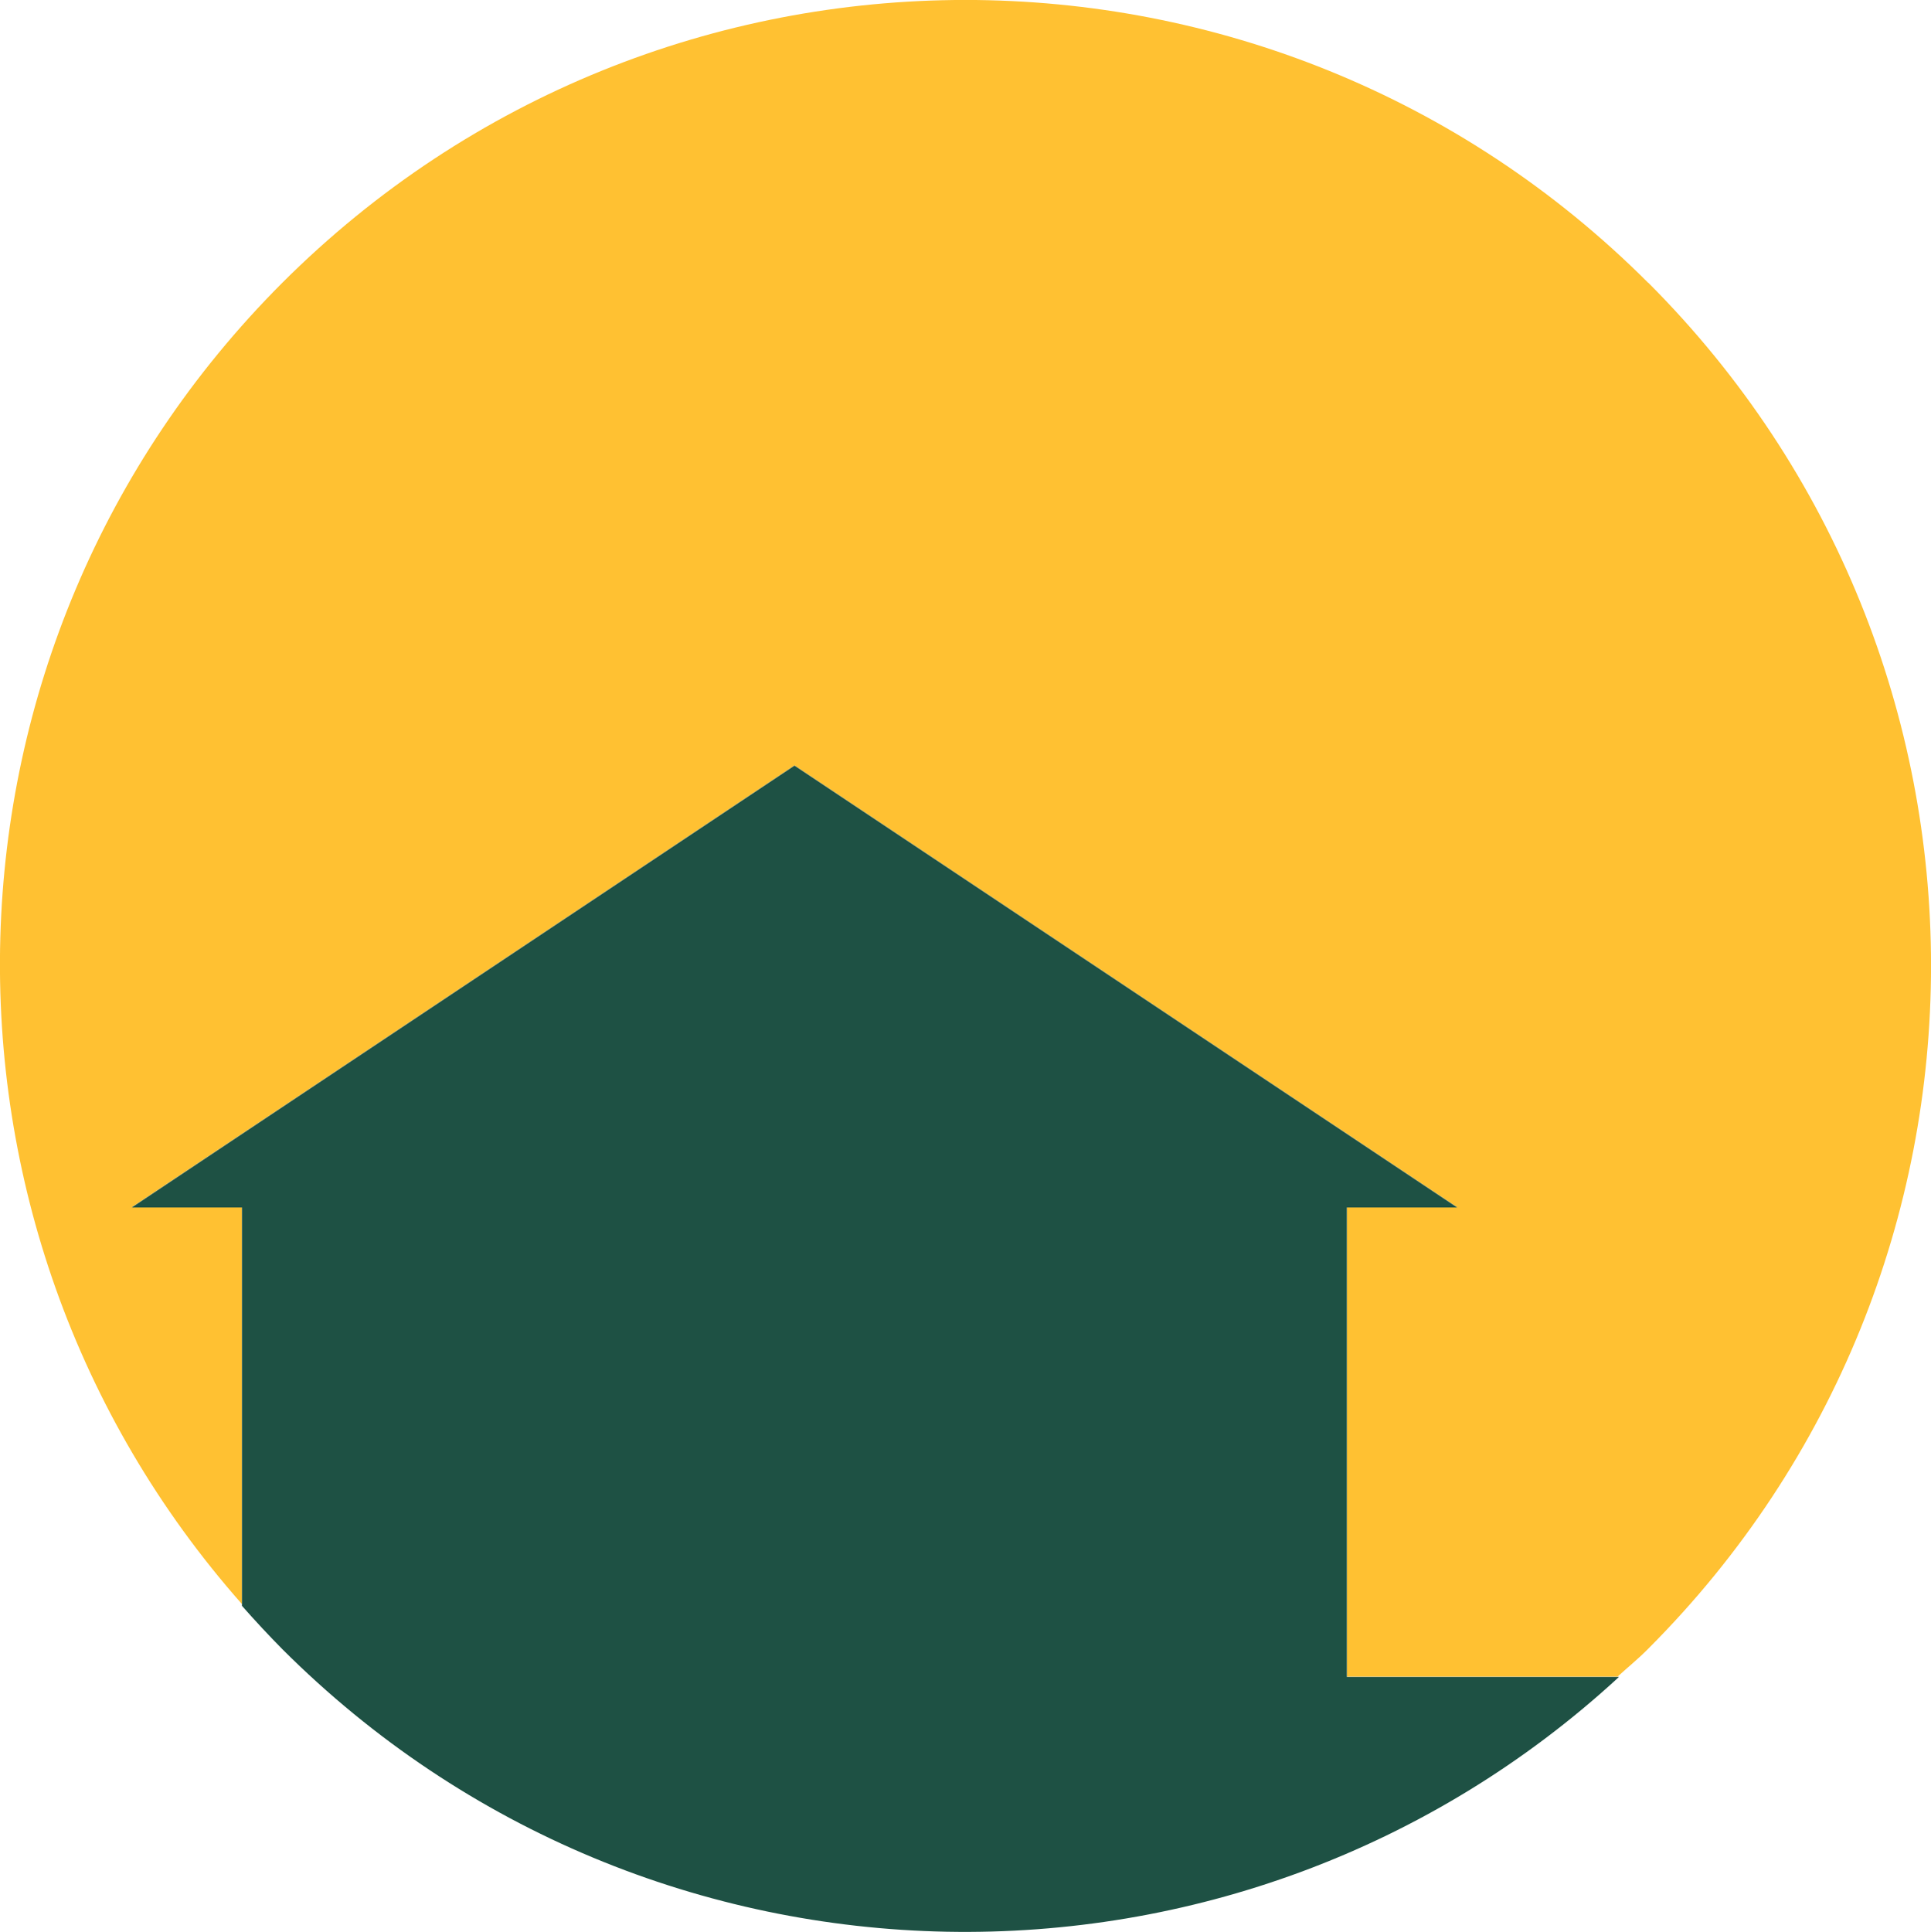 <?xml version="1.0" encoding="UTF-8"?>
<svg data-bbox="-0.003 -0.002 111.175 111.212" viewBox="0 0 111.17 111.21" xmlns="http://www.w3.org/2000/svg" data-type="color">
    <g>
        <path d="M94.89 16.28c-21.71-21.71-56.91-21.71-78.64 0-20.89 20.9-21.62 54.23-2.32 76.06V69.5H7.58l38.16-25.44L83.9 69.5h-6.36v27.02h15.58c.59-.54 1.2-1.03 1.77-1.61 21.71-21.72 21.71-56.92 0-78.64" fill="#ffc132" data-color="1"/>
        <path d="M77.54 96.53V69.51h6.36L45.74 44.07 7.58 69.51h6.35v22.93c.75.85 1.52 1.68 2.32 2.49 21.17 21.16 55.16 21.69 76.96 1.6z" fill="#1e5144" data-color="2"/>
    </g>
</svg>
